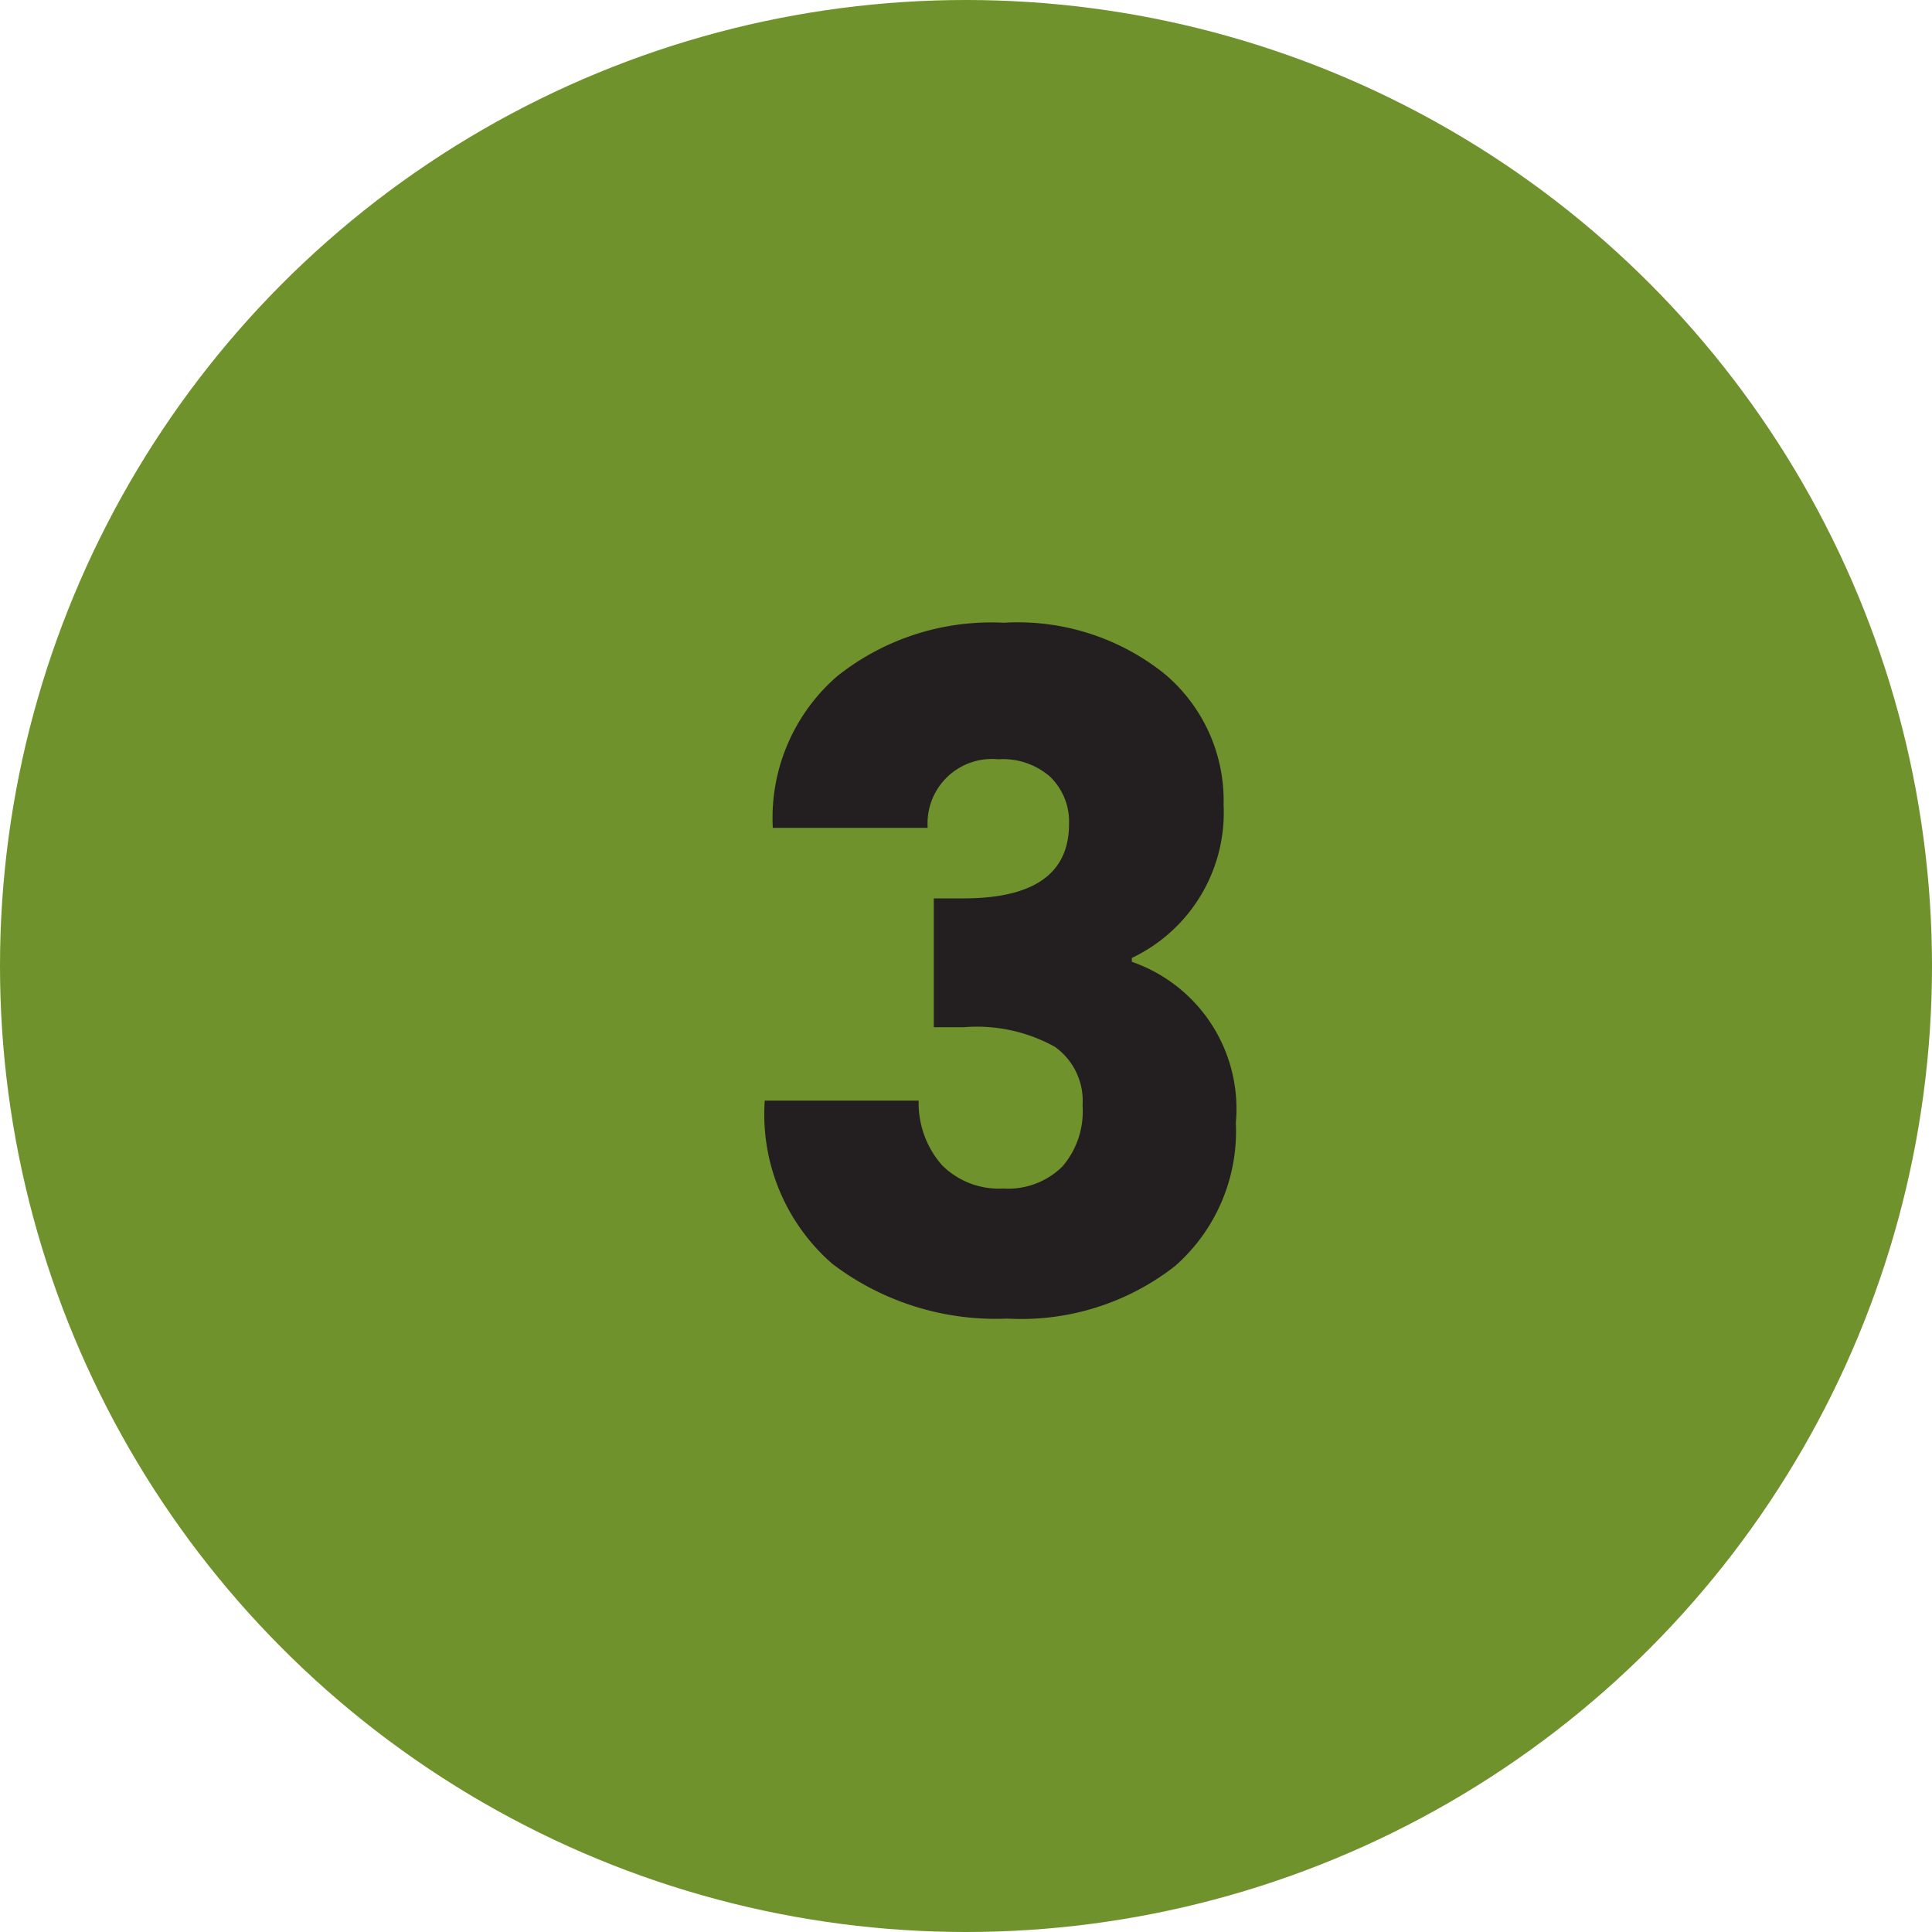 <svg xmlns="http://www.w3.org/2000/svg" viewBox="0 0 60 60"><defs><style>.cls-1{fill:#6f922c;}.cls-2{fill:#231f20;}</style></defs><g id="Layer_2" data-name="Layer 2"><g id="Layer_1-2" data-name="Layer 1"><circle class="cls-1" cx="30" cy="30" r="30"/><path class="cls-2" d="M31,23.58a2,2,0,0,0-2.19,2.13H24A5.82,5.82,0,0,1,26,21a7.68,7.68,0,0,1,5.17-1.66,7.29,7.29,0,0,1,5,1.59A5.14,5.14,0,0,1,38,25a5,5,0,0,1-2.85,4.75v.12a4.83,4.83,0,0,1,3.23,5,5.57,5.57,0,0,1-1.89,4.45,7.76,7.76,0,0,1-5.21,1.63,8.38,8.38,0,0,1-5.43-1.7,6.15,6.15,0,0,1-2.1-5.07h4.78a2.92,2.92,0,0,0,.72,2,2.49,2.49,0,0,0,1.91.73A2.39,2.39,0,0,0,33,36.22a2.63,2.63,0,0,0,.62-1.89,2.06,2.06,0,0,0-.86-1.82,5,5,0,0,0-2.82-.61H29v-4h.92c2.19,0,3.28-.77,3.28-2.31a1.94,1.94,0,0,0-.59-1.47A2.23,2.23,0,0,0,31,23.58Z"/></g></g></svg>